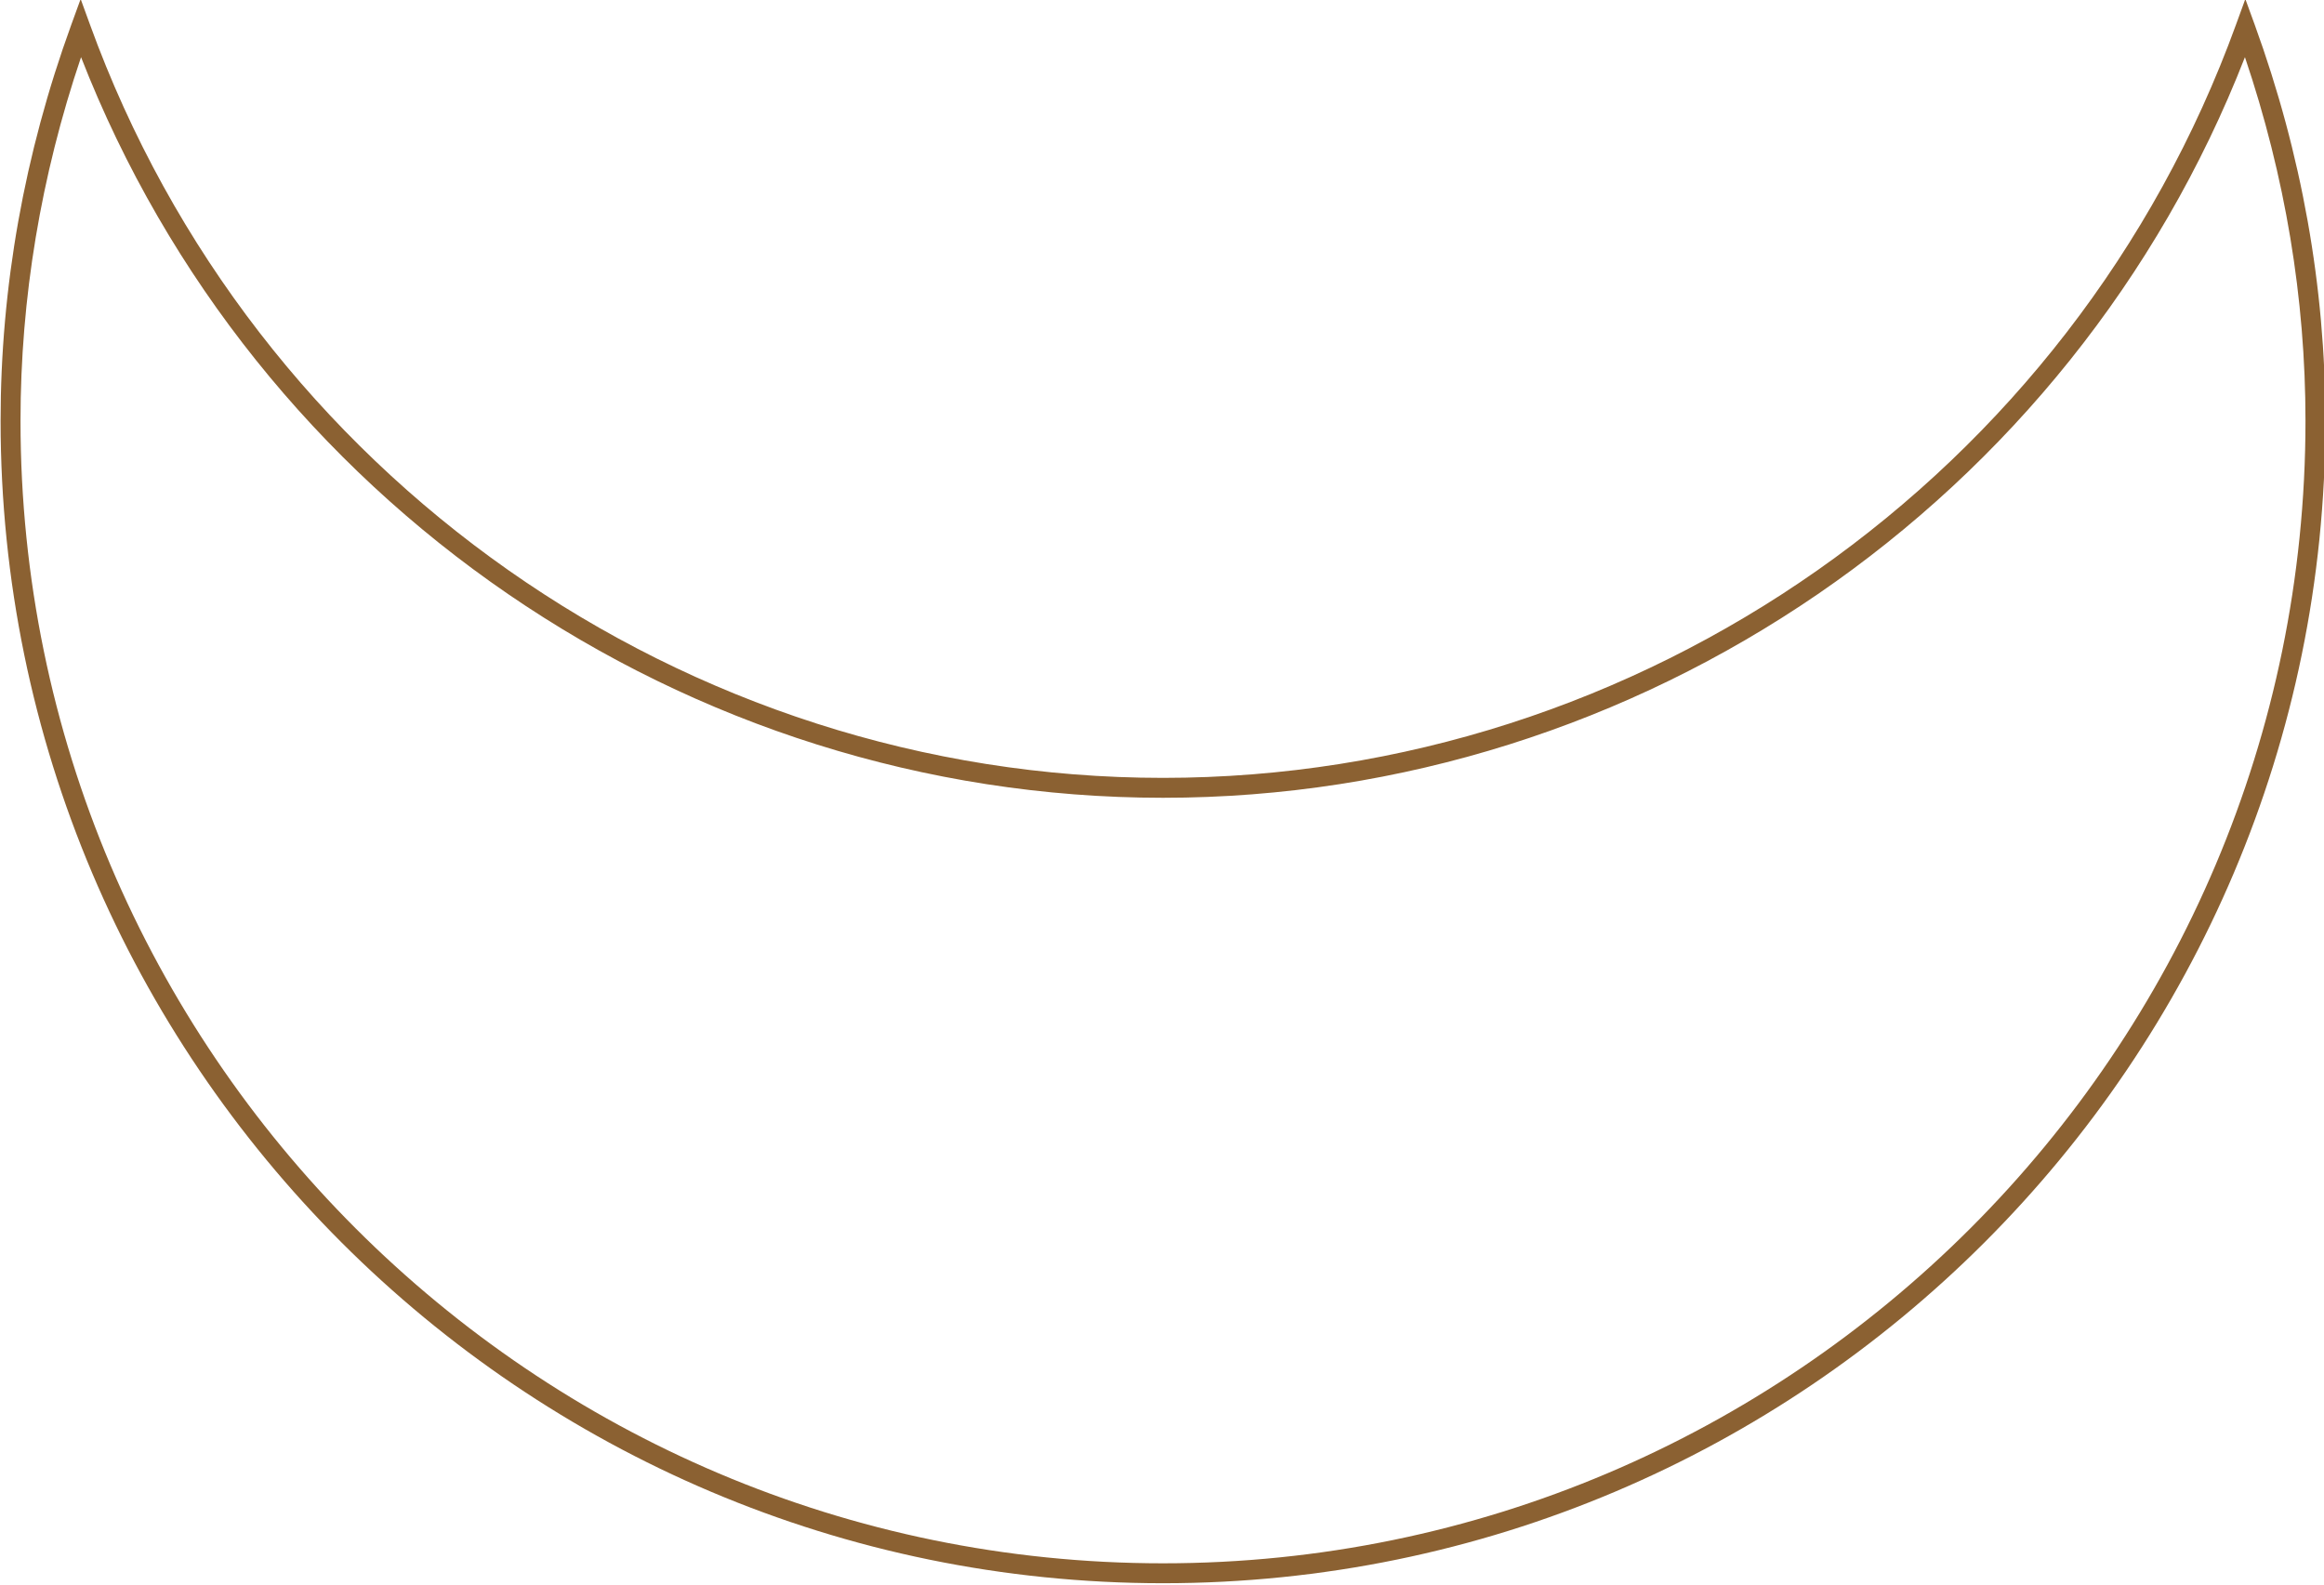 <?xml version="1.0" encoding="UTF-8" standalone="no"?><svg xmlns="http://www.w3.org/2000/svg" xmlns:xlink="http://www.w3.org/1999/xlink" fill="#000000" height="79.6" preserveAspectRatio="xMidYMid meet" version="1" viewBox="5.6 23.8 116.7 79.6" width="116.7" zoomAndPan="magnify"><g><g id="change1_1"><path d="M64,103.3c-32.19,0-58.37-26.19-58.37-58.37c0-6.71,1.19-13.4,3.55-19.89l0.47-1.29l0.47,1.29 C18.33,47.66,39.98,62.86,64,62.86s45.67-15.2,53.88-37.82l0.47-1.29l0.47,1.29c2.36,6.49,3.55,13.18,3.55,19.89 C122.37,77.11,96.19,103.3,64,103.3z M9.67,26.67c-2.02,5.97-3.04,12.11-3.04,18.26c0,31.63,25.74,57.37,57.37,57.37 s57.37-25.74,57.37-57.37c0-6.15-1.02-12.28-3.04-18.26c-8.7,22.3-30.36,37.19-54.33,37.19S18.37,48.97,9.67,26.67z" fill="#8b6132"/></g></g></svg>